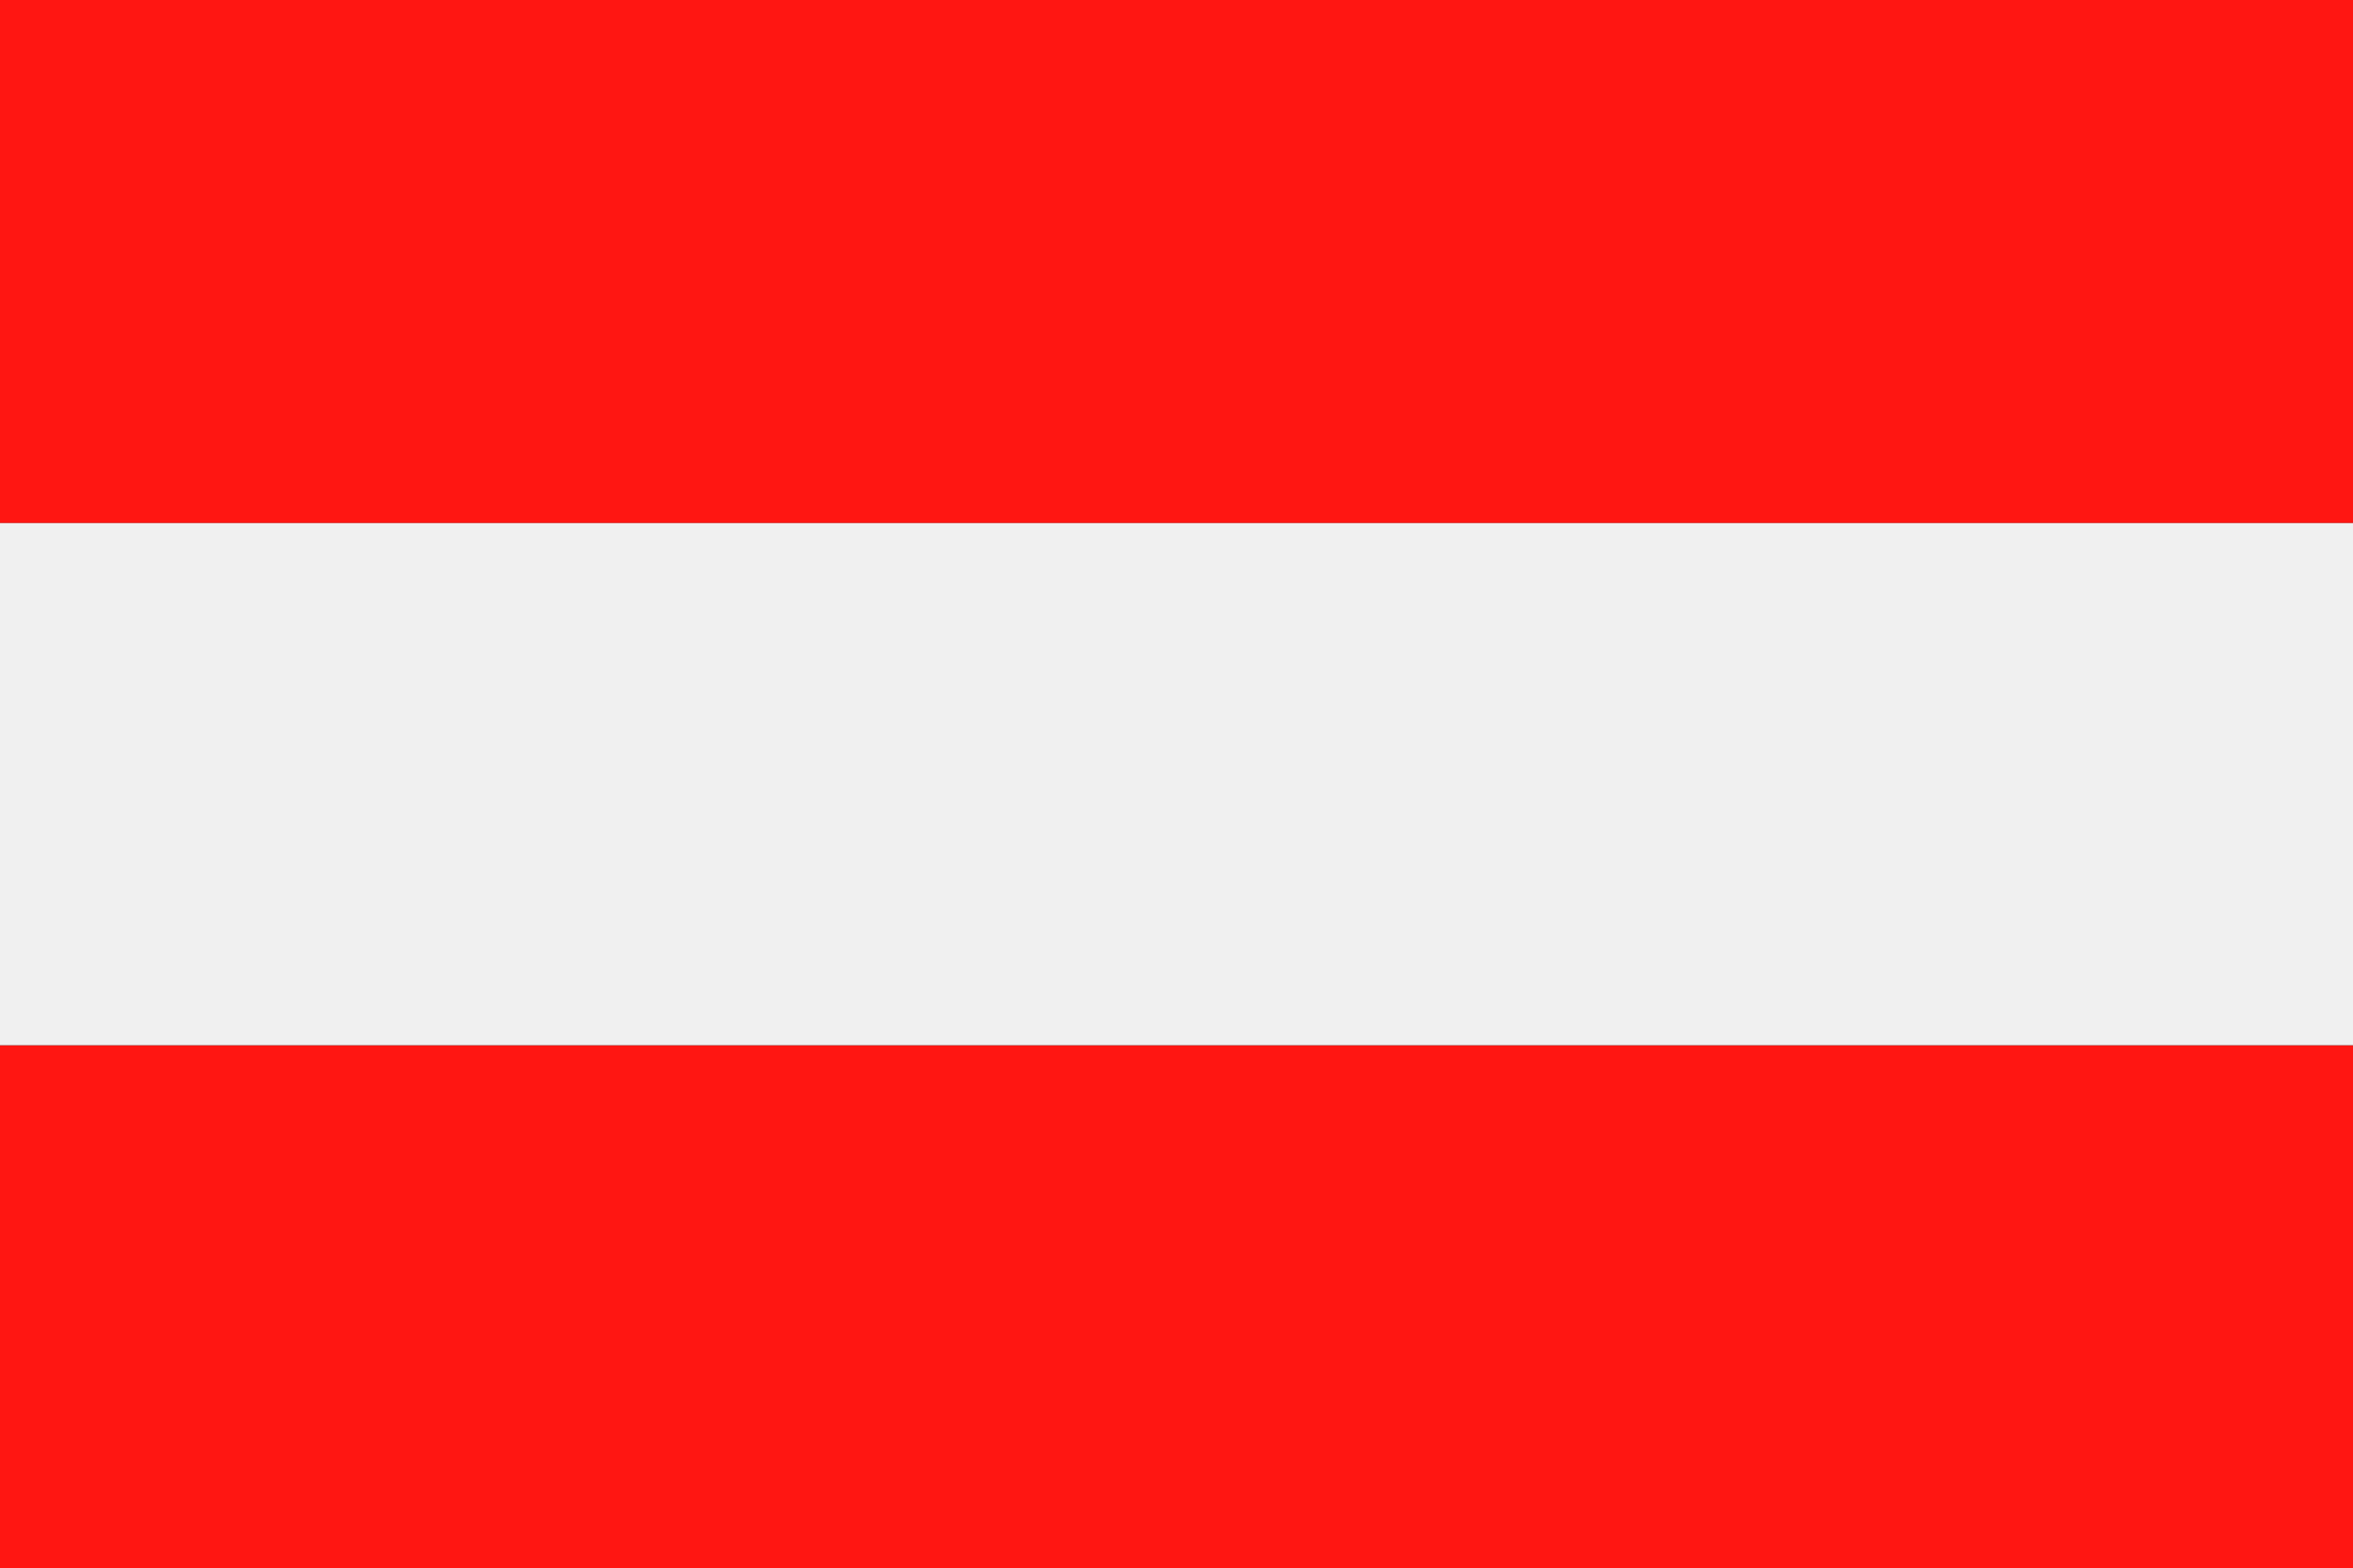 <?xml version="1.0" encoding="UTF-8"?><svg id="Layer_2" xmlns="http://www.w3.org/2000/svg" width="24.29" height="16.19" viewBox="0 0 24.29 16.19"><rect x="0" y="0" width="24.29" height="16.19" fill="#333333" stroke="none"/><defs><style>.cls-1{fill:#f0f0f0;}.cls-1,.cls-2{fill-rule:evenodd;}.cls-2{fill:#ff1612;}</style></defs><g id="Page_1"><path class="cls-2" d="m0,0h24.29v5.4H0V0h0Zm24.29,10.79v5.4H0v-5.4h24.29Z"/><polygon class="cls-1" points="0 5.4 24.29 5.4 24.29 10.79 0 10.79 0 5.4 0 5.4"/></g></svg>